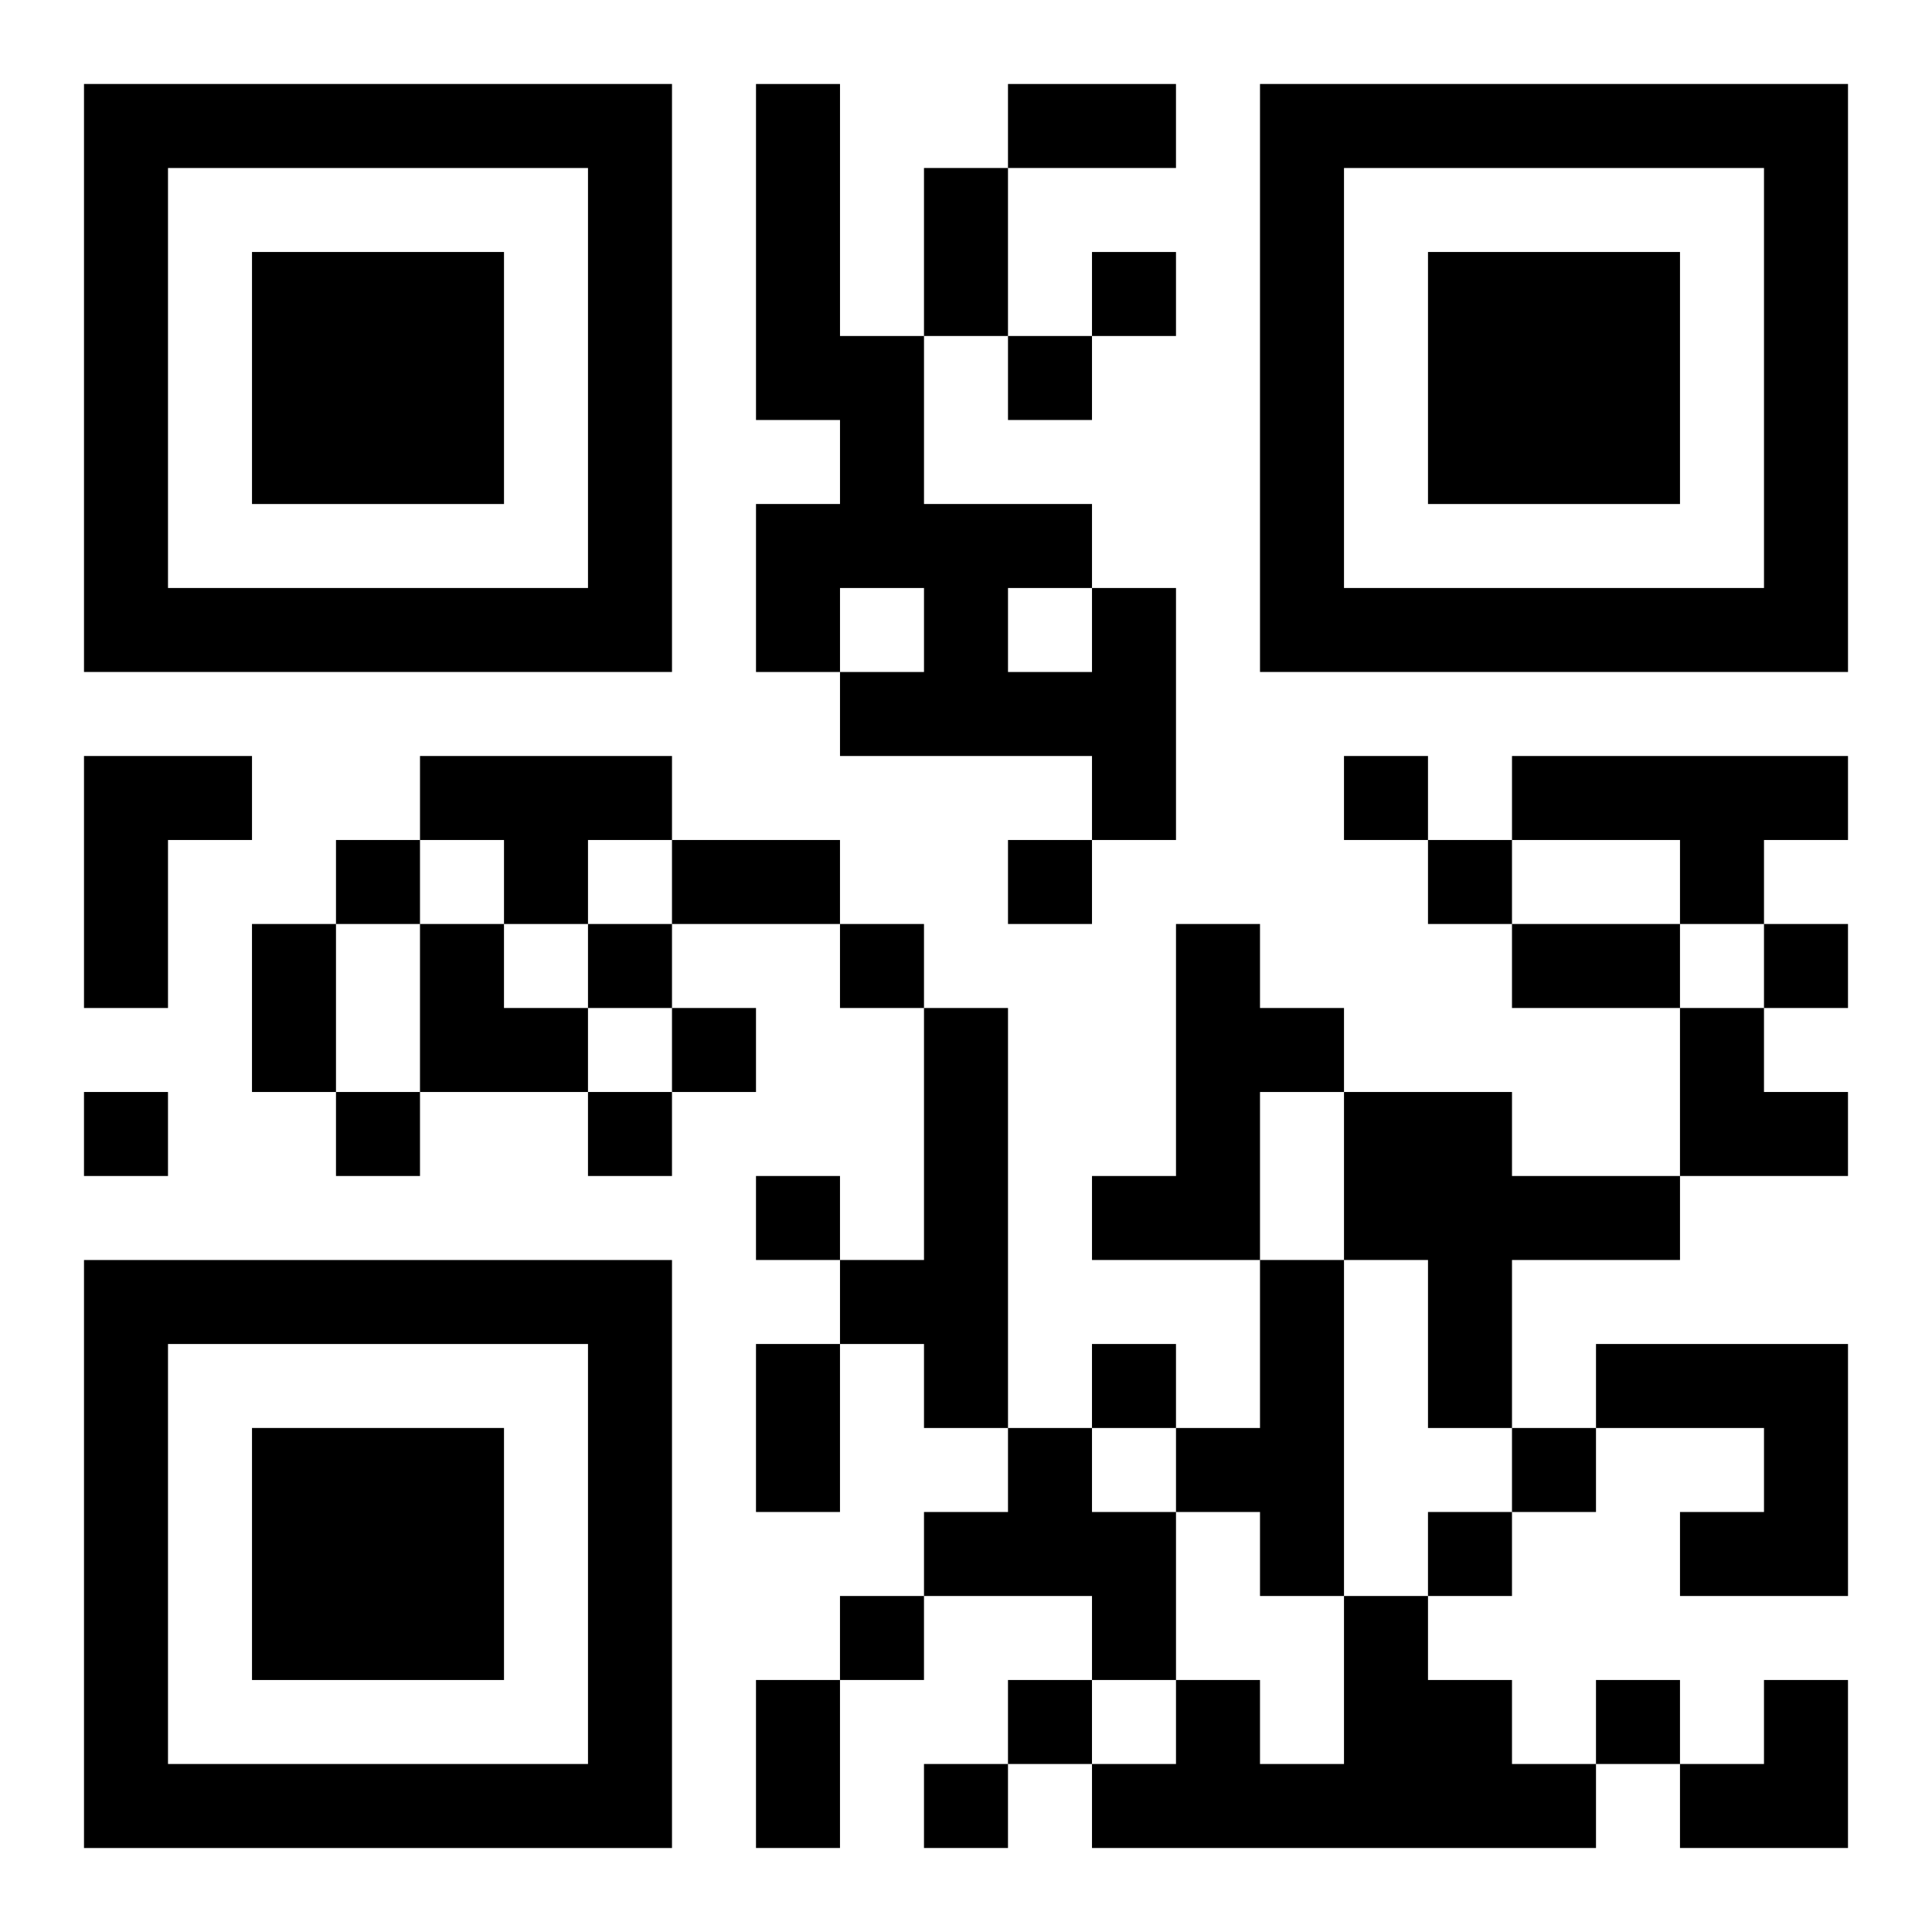 <?xml version="1.0" encoding="UTF-8"?>
<svg width="250" height="250" baseProfile="full" version="1.1" viewBox="-1 -1 23 23" xmlns="http://www.w3.org/2000/svg" xmlns:xlink="http://www.w3.org/1999/xlink"><symbol id="a"><path d="m0 7v7h7v-7h-7zm1 1h5v5h-5v-5zm1 1v3h3v-3h-3z"/></symbol><use y="-7" xlink:href="#a"/><use y="7" xlink:href="#a"/><use x="14" y="-7" xlink:href="#a"/><path d="m12 6h1v3h-1v-1h-3v-1h1v-1h-1v1h-1v-2h1v-1h-1v-4h1v3h1v2h2v1m-1 0v1h1v-1h-1m-11 2h2v1h-1v2h-1v-3m4 0h3v1h-1v1h-1v-1h-1v-1m13 0h4v1h-1v1h-1v-1h-2v-1m-4 2h1v1h1v1h-1v2h-2v-1h1v-3m-3 1h1v5h-1v-1h-1v-1h1v-3m5 1h2v1h2v1h-2v2h-1v-2h-1v-2m-1 2h1v4h-1v-1h-1v-1h1v-2m4 1h3v3h-2v-1h1v-1h-2v-1m-7 1h1v1h1v2h-1v-1h-2v-1h1v-1m4 2h1v1h1v1h1v1h-6v-1h1v-1h1v1h1v-2m-3-16v1h1v-1h-1m-1 1v1h1v-1h-1m4 5v1h1v-1h-1m-12 1v1h1v-1h-1m8 0v1h1v-1h-1m5 0v1h1v-1h-1m-10 1v1h1v-1h-1m3 0v1h1v-1h-1m11 0v1h1v-1h-1m-13 1v1h1v-1h-1m-7 1v1h1v-1h-1m3 0v1h1v-1h-1m3 0v1h1v-1h-1m2 1v1h1v-1h-1m4 2v1h1v-1h-1m5 1v1h1v-1h-1m-1 1v1h1v-1h-1m-7 1v1h1v-1h-1m2 1v1h1v-1h-1m7 0v1h1v-1h-1m-8 1v1h1v-1h-1m1-20h2v1h-2v-1m-1 1h1v2h-1v-2m-3 8h2v1h-2v-1m-5 1h1v2h-1v-2m15 0h2v1h-2v-1m-9 5h1v2h-1v-2m0 4h1v2h-1v-2m-4-9h1v1h1v1h-2zm15 1h1v1h1v1h-2zm0 8m1 0h1v2h-2v-1h1z"/></svg>
